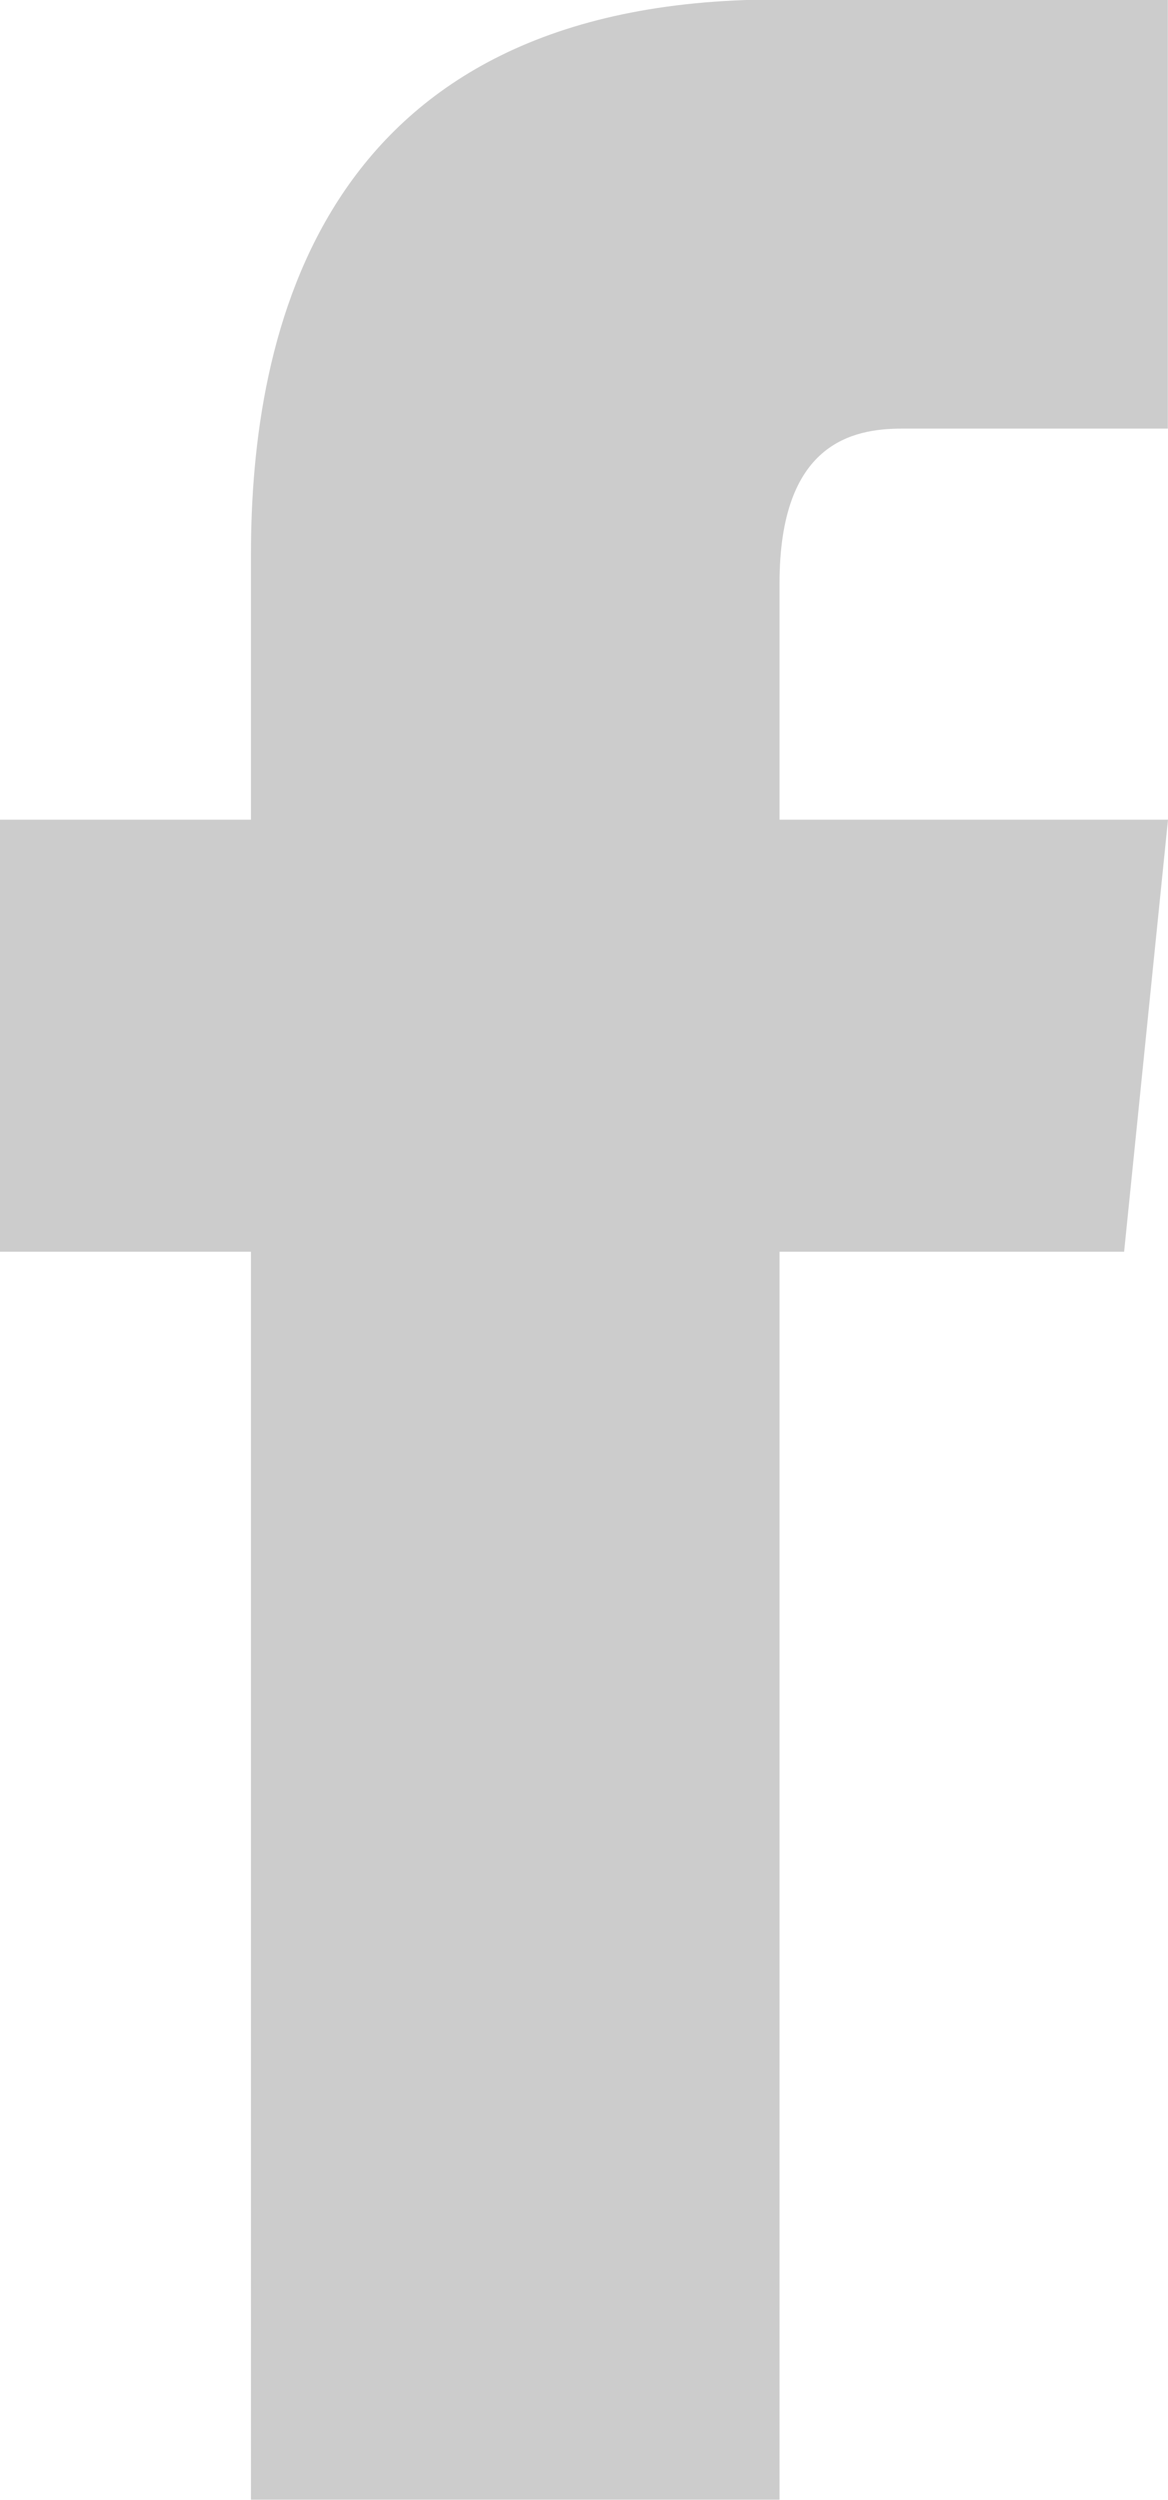 <svg xmlns="http://www.w3.org/2000/svg" width="7.186" height="15.382" viewBox="0 0 7.186 15.382">
  <defs>
    <style>
      .cls-1 {
        fill: #ccc;
      }
    </style>
  </defs>
  <path id="パス_9479" data-name="パス 9479" class="cls-1" d="M-387.957,458.3h-2.39v-1.455c0-.862.449-.951.753-.951h1.636v-2.64h-2.408c-2.819,0-3.233,2.065-3.233,3.412V458.3h-1.544v2.658h1.544v7.678h3.252v-7.678h2.12Z" transform="translate(395.143 -453.257)"/>
</svg>
